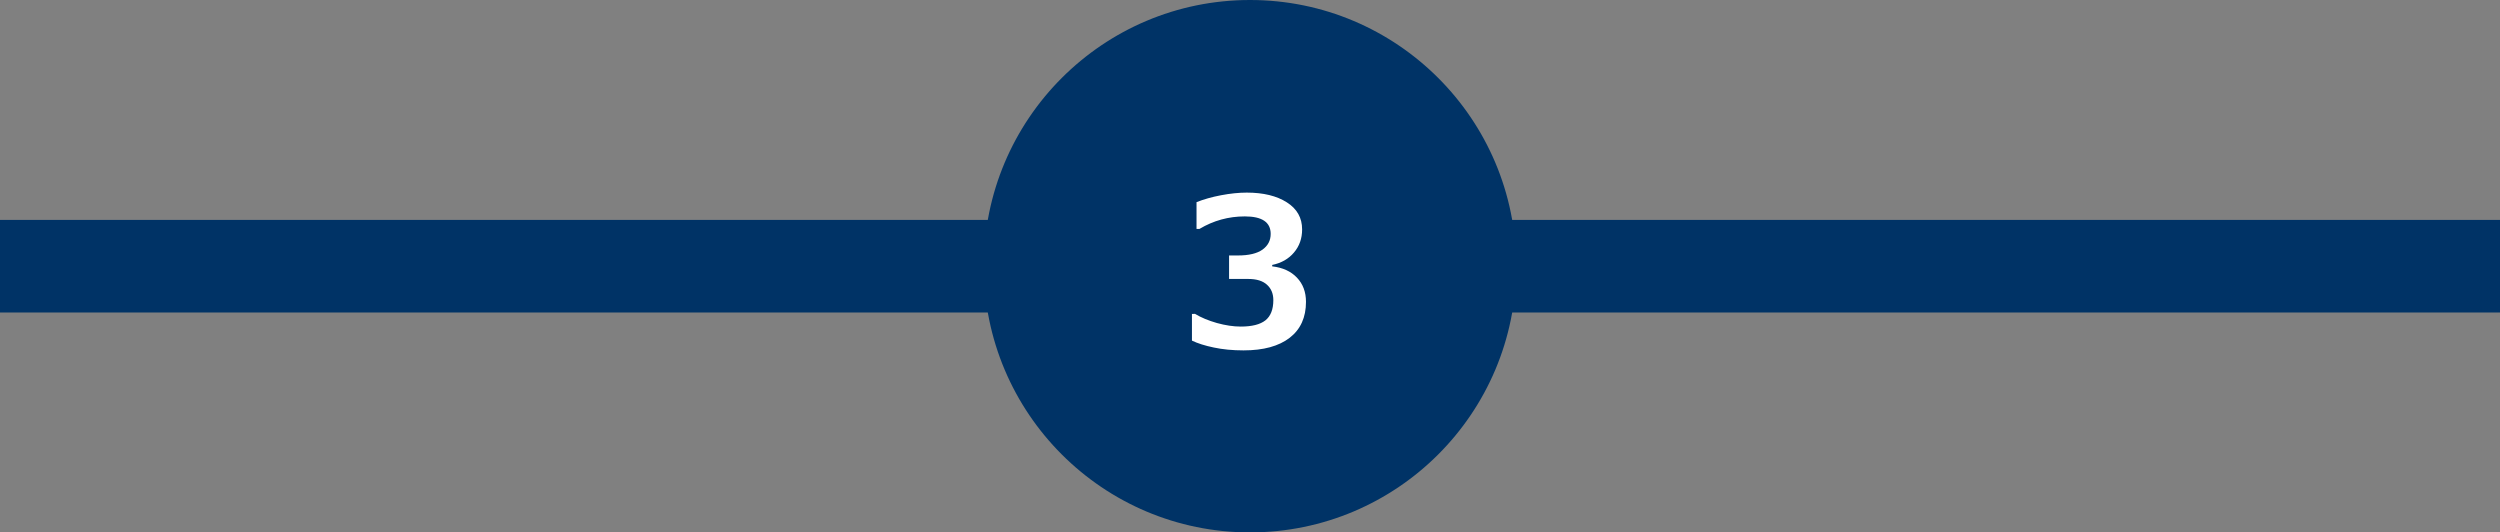<svg width="216" height="46" viewBox="0 0 216 46" fill="none" xmlns="http://www.w3.org/2000/svg">
<rect x="0" y="0" width="216" height="46" fill="#808080" stroke="none"/>
<path d="M0 23L216 23" stroke="#003366" stroke-width="8"/>
<circle cx="108" cy="23" r="23" fill="#003366"/>
<path d="M109.919 23.013C110.827 23.118 111.539 23.443 112.055 23.988C112.576 24.533 112.837 25.23 112.837 26.08C112.837 27.422 112.368 28.456 111.431 29.183C110.493 29.909 109.163 30.273 107.44 30.273C106.497 30.273 105.642 30.19 104.874 30.026C104.112 29.868 103.482 29.669 102.984 29.429V27.126L103.248 27.117C103.77 27.434 104.399 27.697 105.138 27.908C105.882 28.113 106.57 28.216 107.203 28.216C108.164 28.216 108.873 28.037 109.33 27.68C109.787 27.316 110.016 26.733 110.016 25.931C110.016 25.374 109.834 24.932 109.471 24.604C109.107 24.27 108.571 24.102 107.862 24.102H106.192V22.072H106.957C107.895 22.072 108.601 21.905 109.075 21.571C109.55 21.231 109.787 20.777 109.787 20.209C109.787 19.201 109.043 18.697 107.555 18.697C106.148 18.697 104.842 19.058 103.635 19.778H103.38V17.467C103.995 17.221 104.701 17.021 105.498 16.869C106.301 16.717 107.042 16.641 107.722 16.641C109.151 16.641 110.306 16.922 111.185 17.484C112.063 18.041 112.503 18.82 112.503 19.822C112.503 20.602 112.269 21.267 111.8 21.817C111.337 22.368 110.71 22.726 109.919 22.89V23.013Z" fill="white"/>
</svg>
